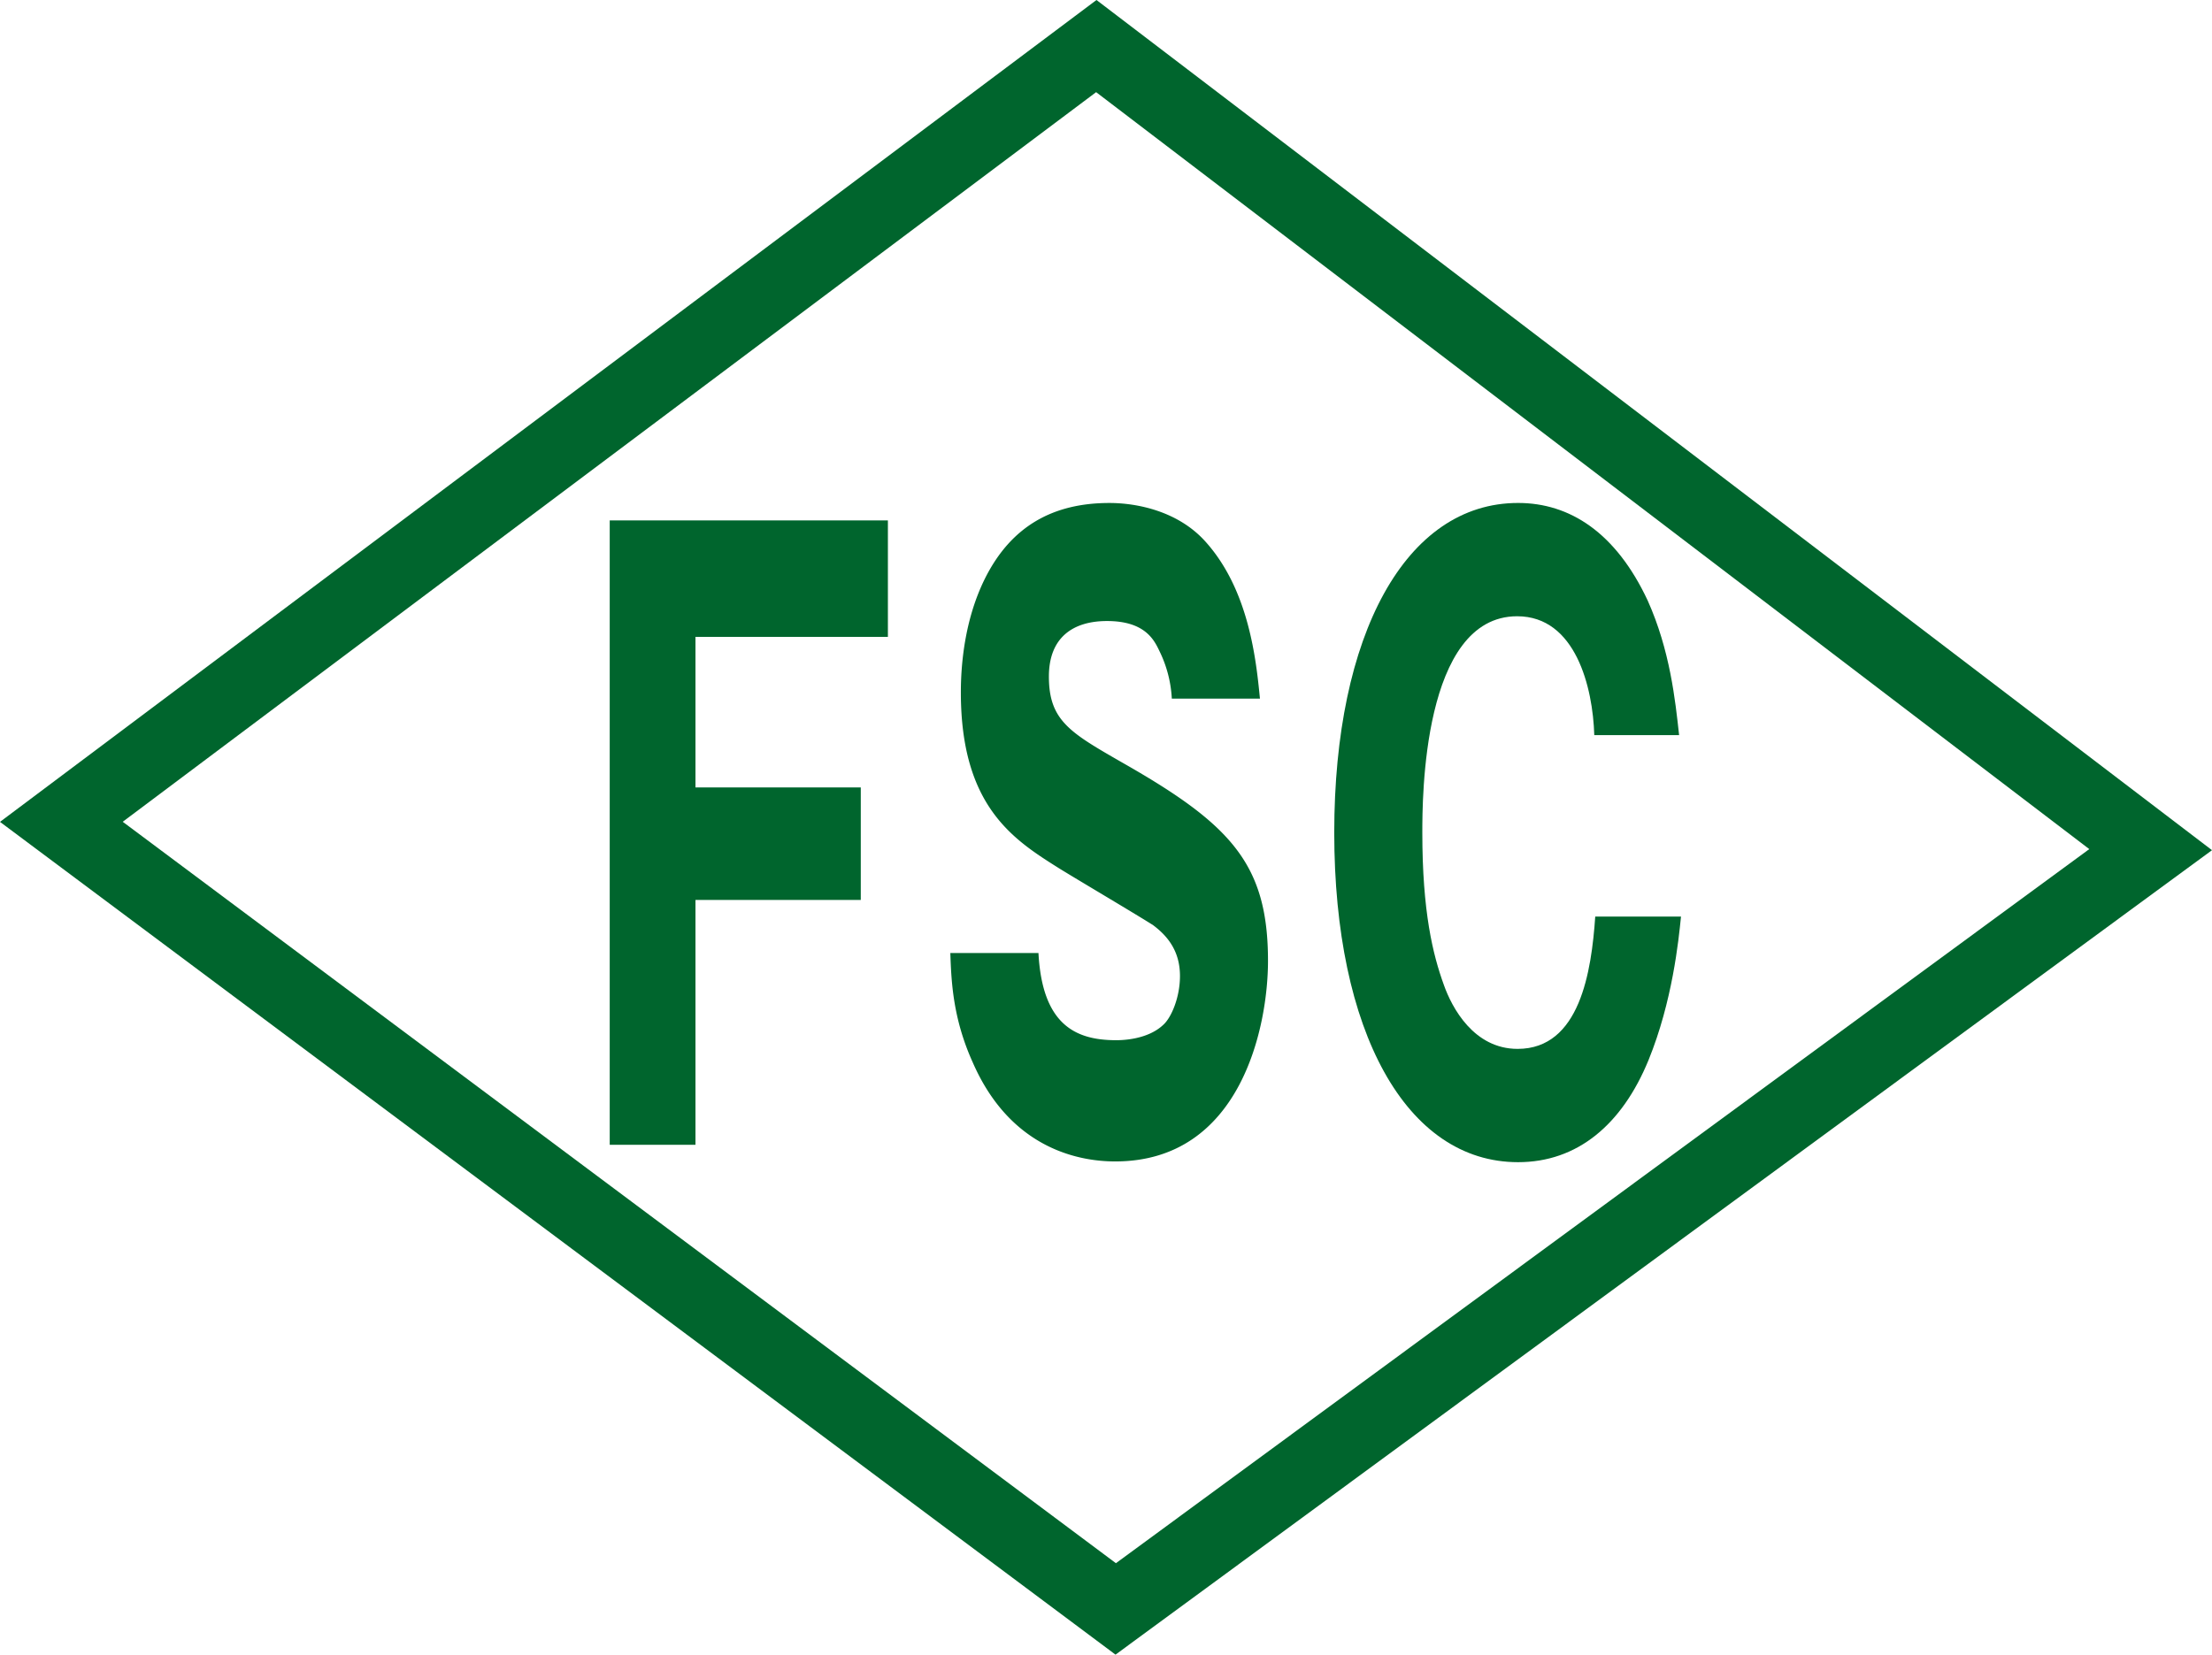 <svg xmlns="http://www.w3.org/2000/svg" width="1070.92" height="801.3" viewBox="0 0 1070.92 801.3">
  <g id="グループ_2840" data-name="グループ 2840" style="mix-blend-mode: exclusion;isolation: isolate">
    <path id="パス_1700" data-name="パス 1700" d="M530.683,44.633c19.709,15.044,446.5,340.4,480.822,366.566-34.7,25.435-451.691,331.459-471.243,345.822C520.777,742.488,93.971,423.753,59.415,397.964,93.853,372.148,510.857,59.48,530.683,44.633m-10.6-36.561L0,398.016,540.066,801.3,1070.92,411.723,530.854,0Z" transform="translate(0 0)" fill="#00652d"/>
    <path id="パス_1701" data-name="パス 1701" d="M144.069,148.533v54.5H64.041V321.588H22.526V19.233H157.2v56.4H64.041v72.9Z" transform="translate(272.667 232.799)" fill="#00652d"/>
    <path id="パス_1702" data-name="パス 1702" d="M77.778,236.525c1.848,34.569,17.756,42.222,37.6,42.222,2.07,0,15.214,0,23.05-7.653,3.7-3.473,7.863-13.065,7.863-23.43,0-11.886-5.779-19.2-12.934-24.571-6.46-4.206-38.277-23.024-45.655-27.624-21.924-13.8-47.49-29.9-47.49-85.178,0-12.672,1.586-34.9,11.741-55.261,12.7-25.3,32.97-36.443,60.175-36.443,13.17,0,33.232,3.826,46.586,18.8,20.993,23.4,24.453,57.174,26.3,75.952H142.342a59.225,59.225,0,0,0-5.975-23.011c-2.542-5.347-6.945-14.572-25.4-14.572-16.6,0-28.135,8.072-28.135,26.864,0,21.465,10.379,27.231,35.775,41.829,52.548,29.917,70.3,49.1,70.3,95.923,0,31.45-12.908,97.089-74,97.089-15.214,0-50.045-4.613-68.955-47.988C36.25,268,35.582,249.97,35.11,236.525Z" transform="translate(424.981 224.994)" fill="#00652d"/>
    <path id="パス_1703" data-name="パス 1703" d="M217.173,218.886c-1.153,11.532-4.141,41.056-15.7,69.466-12.895,31.463-34.582,49.482-63.176,49.482-54.2,0-89-63.307-89-159.61,0-95.923,34.582-159.636,89-159.636,24.911,0,47.28,14.205,62.73,47.215,10.85,24.151,13.38,48.342,15.227,65.22H175.187c-.681-23.037-8.99-57.567-37.334-57.567-45.917,0-45.917,88.65-45.917,104.769,0,38.369,5.111,59.087,10.4,73.685,3.905,11.1,14.52,31.057,35.735,31.057,30.205,0,35.748-37.583,37.583-64.08Z" transform="translate(596.668 224.982)" fill="#00652d"/>
  </g>
</svg>
